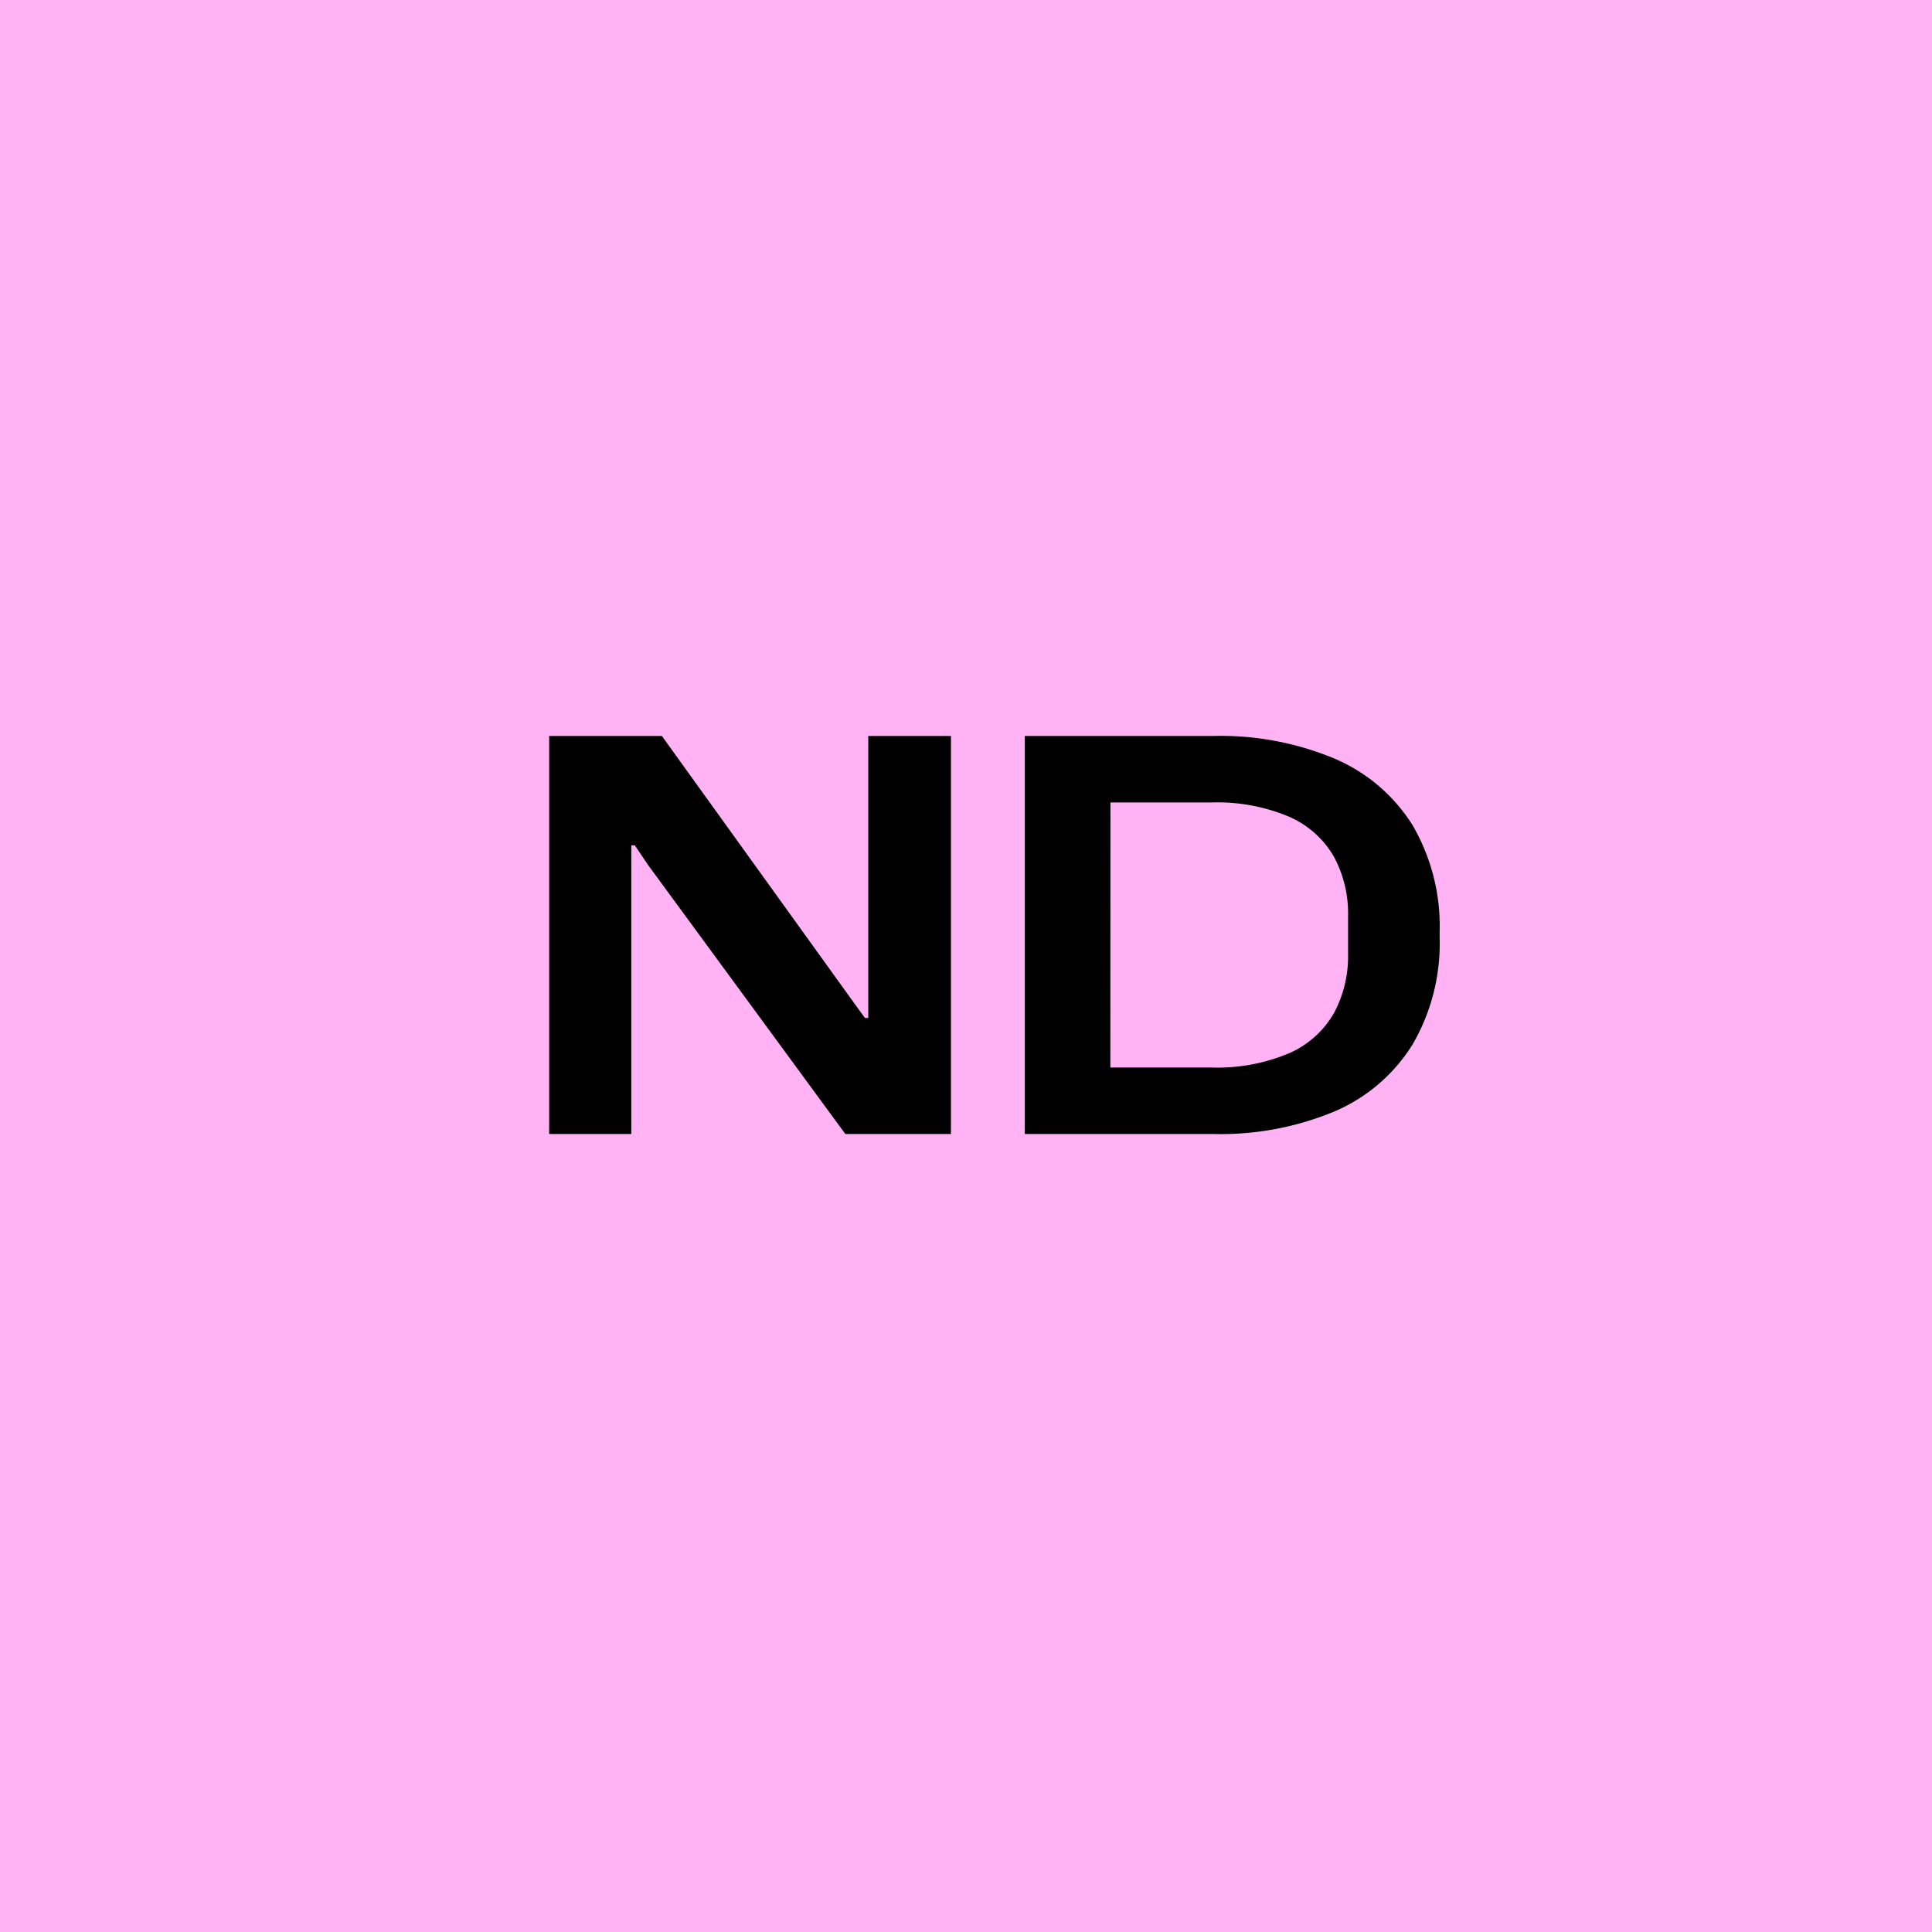 <svg xmlns="http://www.w3.org/2000/svg" width="46" height="46" viewBox="0 0 46 46">
  <g id="Group_12336" data-name="Group 12336" transform="translate(-757 -1896)">
    <rect id="Rectangle_10285" data-name="Rectangle 10285" width="46" height="46" transform="translate(757 1896)" fill="#ffb3f4"/>
    <path id="Path_170709" data-name="Path 170709" d="M1.075,0V-9.477H3.759L8.341-3.111l.254.349h.078V-9.477h1.969V0H8.127l-4.7-6.409-.312-.464H3.031V0ZM12.4,0V-9.477h4.485a7.046,7.046,0,0,1,2.893.54,4.074,4.074,0,0,1,1.853,1.582,4.778,4.778,0,0,1,.646,2.565v.1a4.782,4.782,0,0,1-.646,2.561A4.067,4.067,0,0,1,19.78-.54,7.046,7.046,0,0,1,16.887,0Zm2.037-1.584H16.82A4.4,4.4,0,0,0,18.7-1.926a2.282,2.282,0,0,0,1.059-.95,2.86,2.86,0,0,0,.338-1.412v-.9a2.855,2.855,0,0,0-.338-1.416A2.288,2.288,0,0,0,18.7-7.551a4.4,4.4,0,0,0-1.876-.342H14.439Z" transform="translate(769 1923)"/>
  </g>
</svg>
